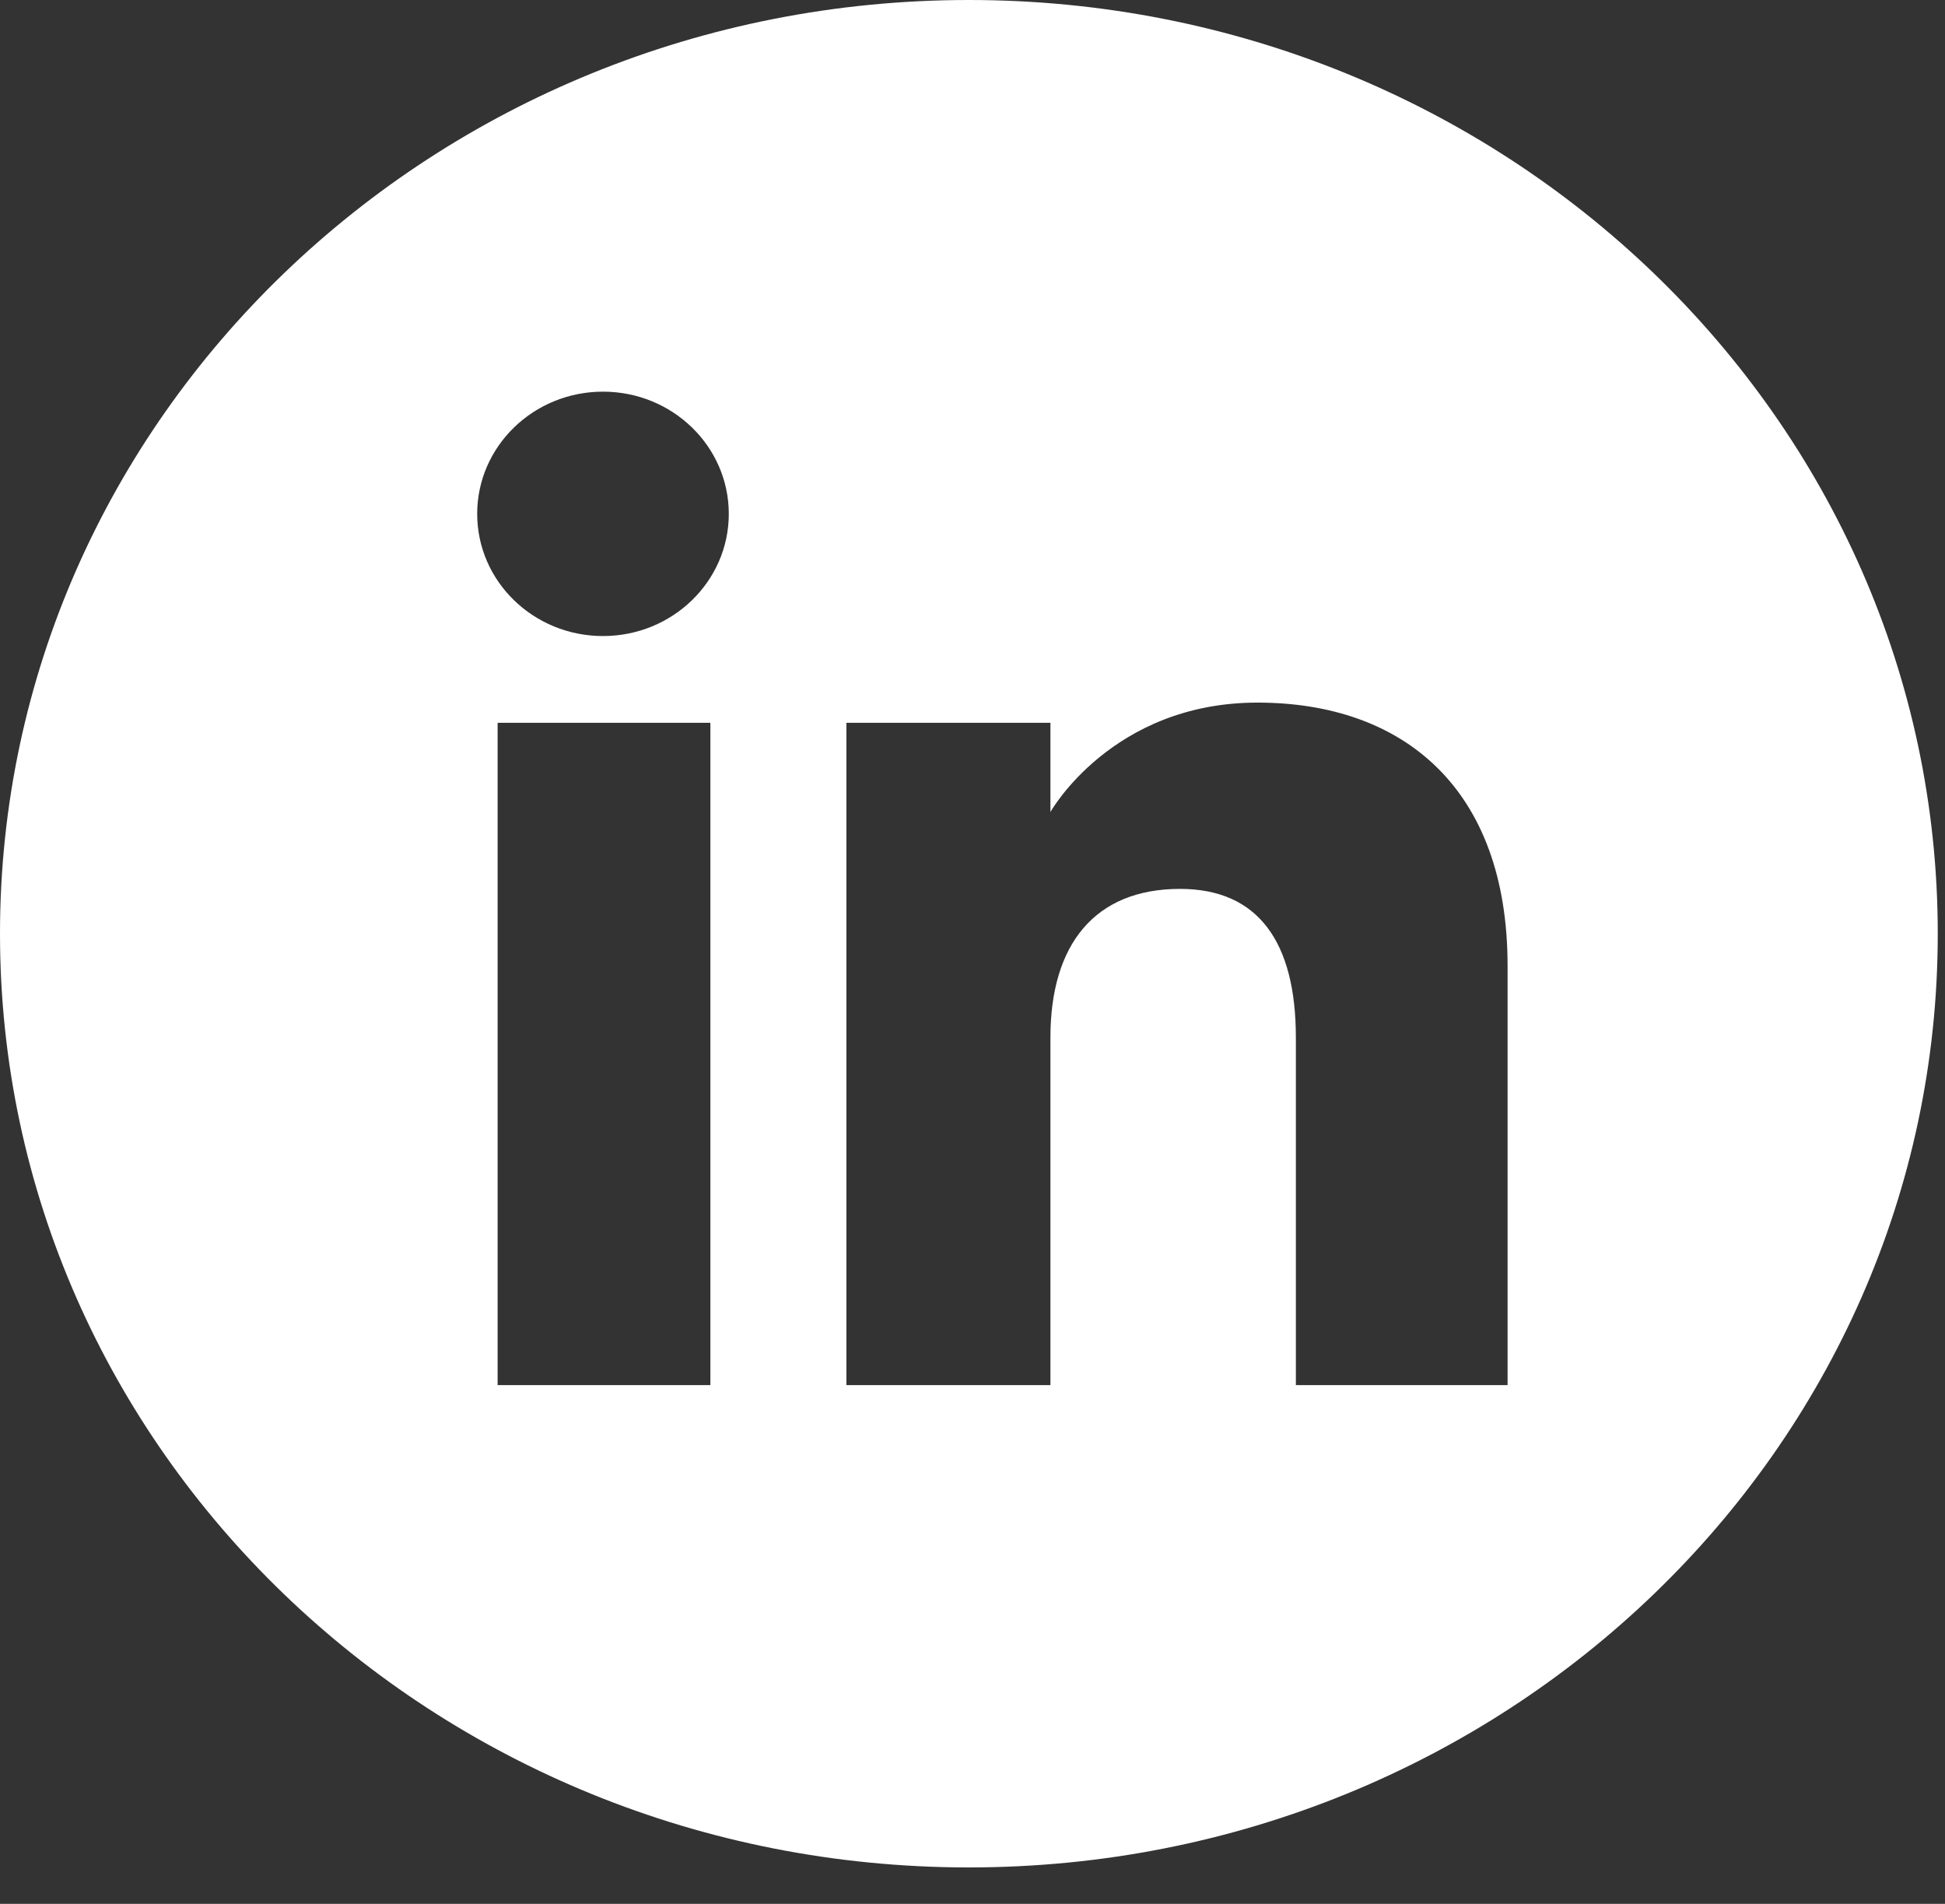 <svg width="47" height="46" viewBox="0 0 47 46" fill="none" xmlns="http://www.w3.org/2000/svg">
    <rect x="0" y="0" width="47" height="46" fill="#333333" stroke="none"/>
    <path
        d="M23.412 0C10.482 0 0 10.1 0 22.56C0 35.02 10.482 45.12 23.412 45.12C36.343 45.12 46.825 35.02 46.825 22.56C46.825 10.1 36.343 0 23.412 0ZM17.166 33.467H12.025V17.464H17.166V33.467ZM14.571 15.368C12.892 15.368 11.531 14.046 11.531 12.416C11.531 10.785 12.893 9.463 14.571 9.463C16.25 9.463 17.611 10.785 17.611 12.416C17.611 14.046 16.25 15.368 14.571 15.368ZM36.43 33.467H31.314V25.067C31.314 22.763 30.406 21.477 28.515 21.477C26.458 21.477 25.383 22.816 25.383 25.067V33.467H20.453V17.464H25.383V19.619C25.383 19.619 26.866 16.976 30.387 16.976C33.909 16.976 36.43 19.048 36.43 23.334L36.43 33.467Z"
        fill="white" />
    <defs>
        <linearGradient id="paint0_linear_20_3332" x1="6.857" y1="6.608" x2="38.74" y2="39.695"
            gradientUnits="userSpaceOnUse">
            <stop stop-color="white" />
            <stop offset="1" stop-color="white" />
            <stop offset="1" stop-color="white" />
        </linearGradient>
    </defs>
</svg>